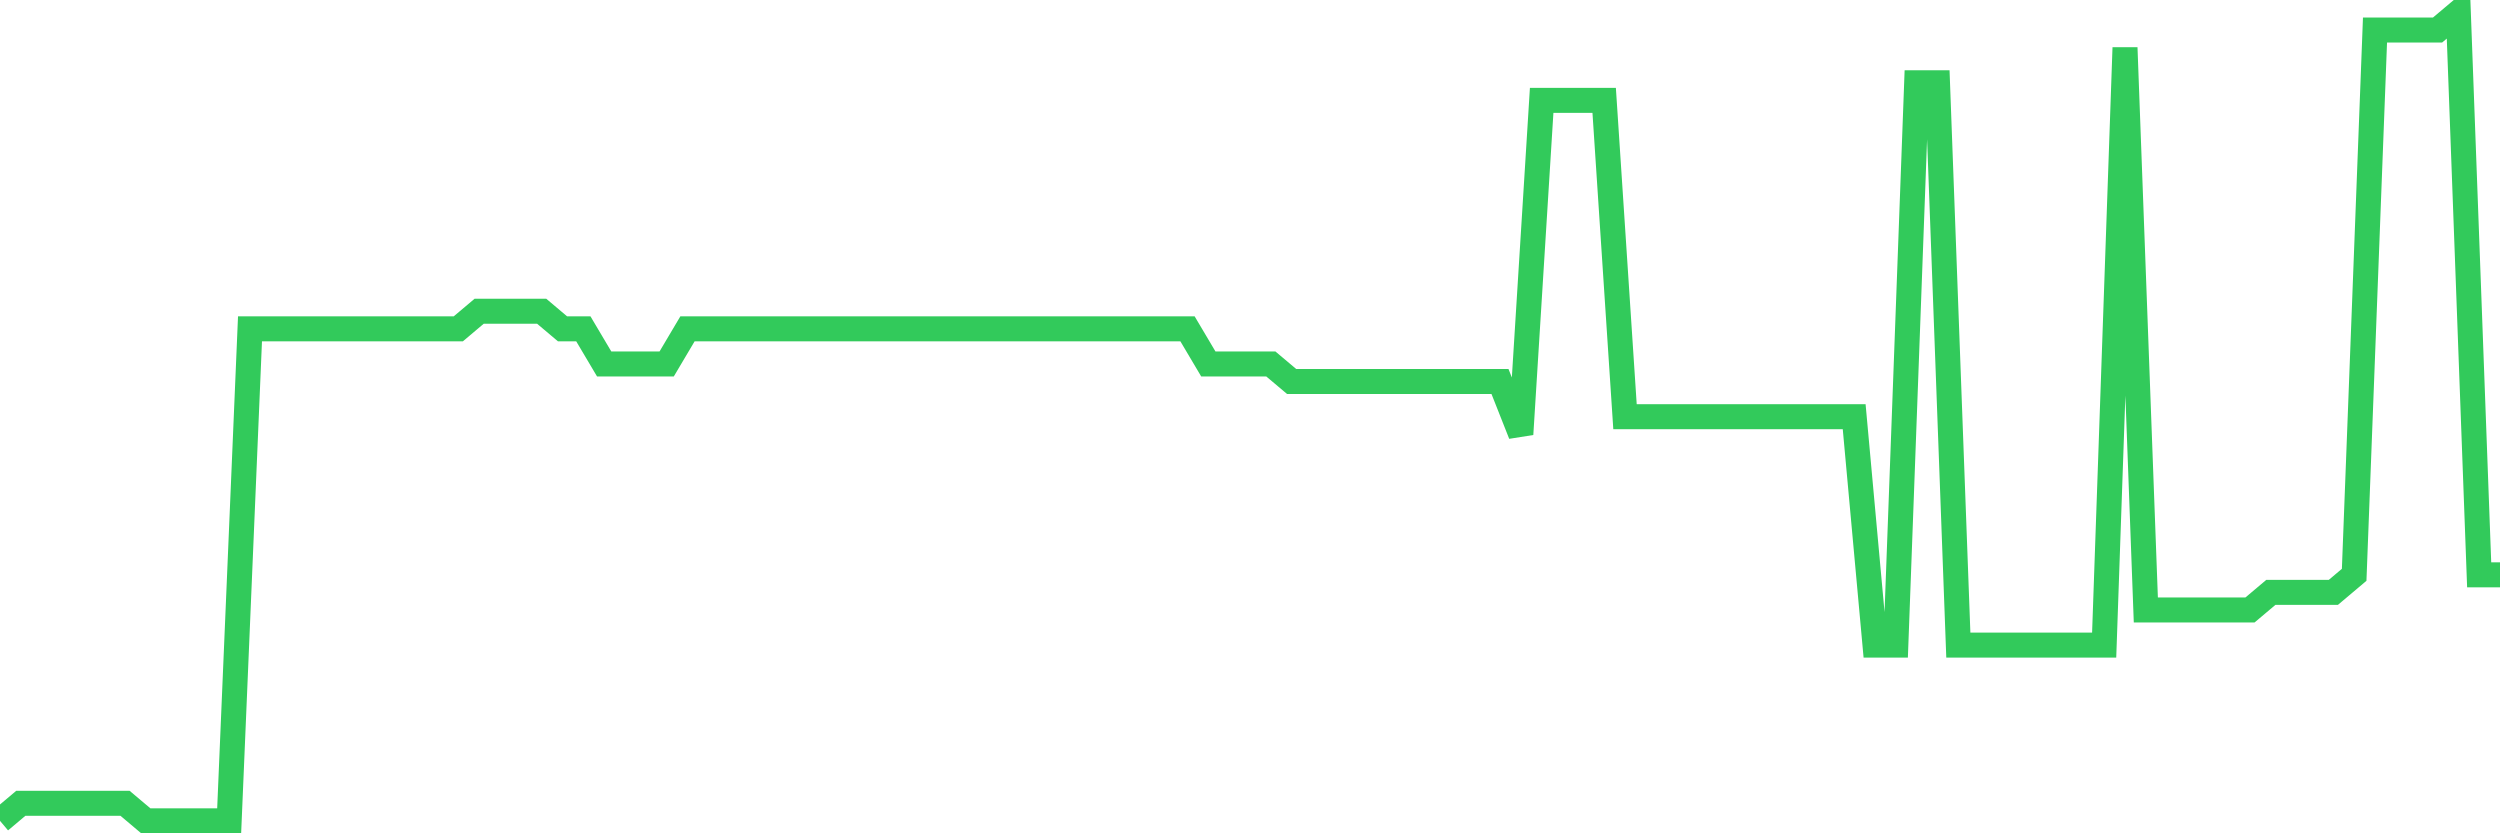 <svg
  xmlns="http://www.w3.org/2000/svg"
  xmlns:xlink="http://www.w3.org/1999/xlink"
  width="120"
  height="40"
  viewBox="0 0 120 40"
  preserveAspectRatio="none"
>
  <polyline
    points="0,39.4 1,38.557 2,38.557 3,38.557 4,38.557 5,38.557 6,38.557 7,39.4 8,39.4 9,39.4 10,39.4 11,39.4 12,15.783 13,15.783 14,15.783 15,15.783 16,15.783 17,15.783 18,15.783 19,15.783 20,15.783 21,15.783 22,15.783 23,14.939 24,14.939 25,14.939 26,14.939 27,15.783 28,15.783 29,17.47 30,17.47 31,17.47 32,17.47 33,15.783 34,15.783 35,15.783 36,15.783 37,15.783 38,15.783 39,15.783 40,15.783 41,15.783 42,15.783 43,15.783 44,15.783 45,15.783 46,15.783 47,15.783 48,15.783 49,15.783 50,15.783 51,15.783 52,15.783 53,15.783 54,15.783 55,15.783 56,15.783 57,15.783 58,17.47 59,17.47 60,17.47 61,17.47 62,18.313 63,18.313 64,18.313 65,18.313 66,18.313 67,18.313 68,18.313 69,18.313 70,18.313 71,18.313 72,18.313 73,20.843 74,4.817 75,4.817 76,4.817 77,4.817 78,20 79,20 80,20 81,20 82,20 83,20 84,20 85,20 86,20 87,20 88,20 89,20 90,30.965 91,30.965 92,3.974 93,3.974 94,30.965 95,30.965 96,30.965 97,30.965 98,30.965 99,30.965 100,30.965 101,30.965 102,2.287 103,29.278 104,29.278 105,29.278 106,29.278 107,29.278 108,29.278 109,28.435 110,28.435 111,28.435 112,28.435 113,27.591 114,1.443 115,1.443 116,1.443 117,1.443 118,0.6 119,27.591 120,27.591"
    fill="none"
    stroke="#32ca5b"
    stroke-width="1.2"
  >
  </polyline>
</svg>